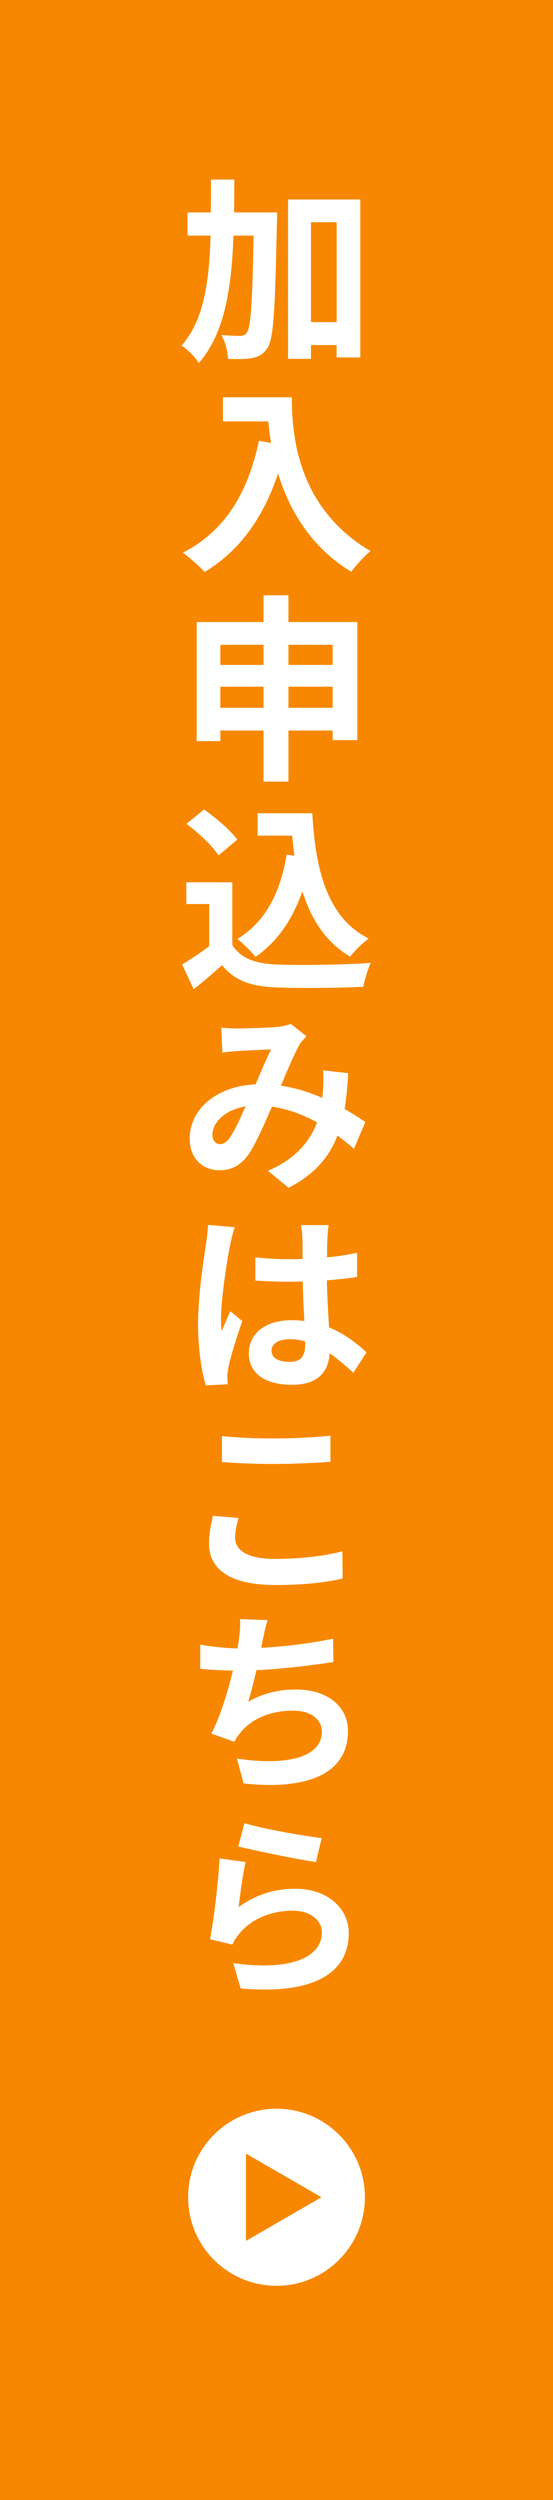 <?xml version="1.0" encoding="utf-8"?>
<!-- Generator: Adobe Illustrator 12.0.0, SVG Export Plug-In . SVG Version: 6.00 Build 51448)  -->
<!DOCTYPE svg PUBLIC "-//W3C//DTD SVG 1.1//EN" "http://www.w3.org/Graphics/SVG/1.1/DTD/svg11.dtd">
<svg  version="1.1" id="レイヤー_1" xmlns="http://www.w3.org/2000/svg" xmlns:xlink="http://www.w3.org/1999/xlink" width="50" height="225.667"
	 viewBox="0 0 50 225.667" overflow="visible" enable-background="new 0 0 50 225.667" xml:space="preserve">
<rect fill="#F78701" width="50" height="225.667"/>
<g>
	<path fill="#FFFFFF" d="M25.054,19.177c0,0,0,0.702-0.018,0.972c-0.162,7.668-0.288,10.422-0.846,11.25
		c-0.414,0.612-0.792,0.792-1.386,0.918c-0.522,0.108-1.332,0.108-2.178,0.072c-0.036-0.594-0.234-1.53-0.612-2.142
		c0.72,0.054,1.368,0.072,1.71,0.072c0.27,0,0.432-0.072,0.612-0.324c0.342-0.486,0.486-2.718,0.594-8.73h-1.818
		c-0.18,4.806-0.81,8.838-3.132,11.502c-0.324-0.522-1.026-1.242-1.566-1.566c2.016-2.286,2.502-5.724,2.628-9.936h-2.088v-2.088
		h2.106c0.018-0.954,0.018-1.944,0.018-2.97h2.106c0,1.008,0,1.998-0.018,2.97H25.054z M32.578,18.007v14.256h-2.143v-1.116h-2.321
		v1.242h-2.07V18.007H32.578z M30.436,29.077v-9.018h-2.321v9.018H30.436z"/>
	<path fill="#FFFFFF" d="M26.387,35.862c0,3.402,0.485,9.972,7.109,13.878c-0.468,0.378-1.35,1.314-1.729,1.872
		c-3.726-2.25-5.633-5.652-6.624-8.875c-1.35,4.032-3.51,7.021-6.642,8.892c-0.396-0.45-1.404-1.332-1.962-1.746
		c3.744-1.89,5.886-5.364,6.876-10.098l1.098,0.198c-0.126-0.684-0.198-1.332-0.252-1.944h-4.104v-2.178H26.387z"/>
	<path fill="#FFFFFF" d="M32.309,56.149v10.656h-2.232v-0.864H26.08v4.608h-2.25v-4.608h-3.906v0.954h-2.142V56.149h6.048v-2.412
		h2.25v2.412H32.309z M19.924,58.201v1.818h3.906v-1.818H19.924z M23.83,63.889v-1.908h-3.906v1.908H23.83z M26.08,58.201v1.818
		h3.996v-1.818H26.08z M30.076,63.889v-1.908H26.08v1.908H30.076z"/>
	<path fill="#FFFFFF" d="M21.004,85.291c0.738,1.206,2.088,1.692,3.96,1.765c2.106,0.09,6.156,0.036,8.55-0.145
		c-0.233,0.504-0.558,1.548-0.666,2.16c-2.16,0.108-5.777,0.145-7.919,0.054c-2.214-0.09-3.69-0.594-4.86-1.998
		c-0.792,0.702-1.584,1.404-2.556,2.16l-1.044-2.231c0.756-0.45,1.656-1.044,2.448-1.656v-3.798h-2.07V79.64h4.158V85.291z
		 M19.762,77.209c-0.558-0.863-1.836-2.052-2.898-2.844l1.584-1.296c1.08,0.756,2.394,1.872,3.006,2.718L19.762,77.209z
		 M26.62,77.245c-0.072-0.594-0.144-1.206-0.198-1.817H23.29v-2.017h4.95c0.27,5.094,1.35,9.433,5.094,11.304
		c-0.504,0.36-1.277,1.116-1.674,1.639c-2.214-1.314-3.528-3.384-4.32-5.904c-0.9,2.574-2.268,4.554-4.23,5.922
		c-0.324-0.414-1.152-1.242-1.656-1.62c2.52-1.493,3.906-4.176,4.464-7.613L26.62,77.245z"/>
	<path fill="#FFFFFF" d="M32.002,103.705c-0.449-0.414-0.954-0.81-1.494-1.206c-0.756,1.98-2.088,3.511-4.41,4.717l-1.872-1.53
		c2.627-1.134,3.852-2.79,4.446-4.374c-1.242-0.685-2.609-1.206-4.086-1.422c-0.648,1.494-1.404,3.222-2.034,4.193
		c-0.702,1.044-1.53,1.549-2.718,1.549c-1.512,0-2.682-1.063-2.682-2.845c0-2.682,2.448-4.752,5.958-4.914
		c0.486-1.134,0.99-2.321,1.404-3.149c-0.684,0.036-2.196,0.09-2.988,0.144c-0.378,0.019-0.972,0.072-1.422,0.145l-0.09-2.25
		c0.468,0.054,1.062,0.071,1.44,0.071c0.99,0,2.862-0.071,3.672-0.144c0.414-0.036,0.882-0.145,1.17-0.271l1.404,1.116
		c-0.233,0.252-0.45,0.486-0.595,0.72c-0.449,0.757-1.08,2.269-1.709,3.744c1.35,0.198,2.627,0.612,3.745,1.099
		c0.035-0.198,0.035-0.396,0.054-0.576c0.054-0.666,0.054-1.332,0.018-1.908l2.269,0.252c-0.055,1.17-0.162,2.25-0.324,3.24
		c0.738,0.414,1.367,0.828,1.872,1.17L32.002,103.705z M22.21,99.871c-1.926,0.307-3.006,1.494-3.006,2.574
		c0,0.504,0.306,0.828,0.684,0.828c0.342,0,0.594-0.162,0.9-0.594C21.238,102.031,21.724,100.951,22.21,99.871z"/>
	<path fill="#FFFFFF" d="M21.22,110.779c-0.126,0.343-0.342,1.225-0.396,1.549c-0.27,1.169-0.846,4.968-0.846,6.695
		c0,0.344,0.018,0.775,0.072,1.135c0.234-0.611,0.522-1.205,0.774-1.801l1.08,0.883c-0.486,1.439-1.062,3.203-1.242,4.158
		c-0.054,0.234-0.108,0.629-0.108,0.811c0,0.18,0.018,0.484,0.036,0.738l-1.98,0.107c-0.36-1.188-0.702-3.186-0.702-5.545
		c0-2.646,0.522-5.904,0.72-7.236c0.072-0.485,0.162-1.17,0.18-1.71L21.22,110.779z M31.948,123.919
		c-0.738-0.684-1.44-1.277-2.142-1.764c-0.108,1.656-1.045,2.844-3.402,2.844c-2.394,0-3.906-1.008-3.906-2.844
		c0-1.781,1.494-2.988,3.87-2.988c0.396,0,0.774,0.018,1.151,0.072c-0.053-1.063-0.125-2.34-0.144-3.564
		c-0.414,0-0.828,0.018-1.224,0.018c-1.026,0-2.016-0.035-3.061-0.107v-2.088c1.008,0.107,2.016,0.162,3.061,0.162
		c0.396,0,0.81,0,1.205-0.018c0-0.846,0-1.531-0.018-1.909c0-0.288-0.054-0.81-0.126-1.151h2.503
		c-0.055,0.342-0.091,0.737-0.109,1.115c-0.018,0.396-0.035,1.045-0.035,1.8c0.953-0.09,1.872-0.234,2.718-0.414v2.177
		c-0.846,0.127-1.765,0.234-2.735,0.307c0.035,1.674,0.125,3.061,0.197,4.248c1.458,0.594,2.557,1.494,3.385,2.25L31.948,123.919z
		 M27.592,121.076c-0.449-0.125-0.918-0.197-1.386-0.197c-0.99,0-1.656,0.395-1.656,1.025c0,0.721,0.702,1.025,1.62,1.025
		c1.08,0,1.422-0.557,1.422-1.584V121.076z"/>
	<path fill="#FFFFFF" d="M21.562,137.023c-0.162,0.631-0.306,1.17-0.306,1.783c0,1.098,1.062,1.908,3.564,1.908
		c2.376,0,4.59-0.271,6.138-0.686l0.019,2.449c-1.53,0.377-3.619,0.594-6.066,0.594c-3.996,0-6.012-1.35-6.012-3.727
		c0-1.025,0.216-1.871,0.36-2.52L21.562,137.023z M20.068,129.626c1.296,0.143,2.916,0.215,4.752,0.215
		c1.71,0,3.726-0.107,5.058-0.252v2.357c-1.206,0.092-3.384,0.199-5.04,0.199c-1.836,0-3.348-0.072-4.77-0.18V129.626z"/>
	<path fill="#FFFFFF" d="M30.148,150.019c-1.818,0.289-4.627,0.631-6.966,0.738c-0.234,1.008-0.486,2.035-0.738,2.844
		c1.404-0.773,2.718-1.098,4.32-1.098c2.826,0,4.698,1.512,4.698,3.744c0,3.924-3.78,5.346-9.432,4.734l-0.612-2.25
		c3.834,0.611,7.686,0.162,7.686-2.43c0-1.027-0.899-1.891-2.609-1.891c-1.998,0-3.798,0.721-4.806,2.053
		c-0.198,0.215-0.342,0.449-0.504,0.756l-2.07-0.738c0.81-1.566,1.494-3.799,1.944-5.688c-1.08-0.02-2.106-0.072-2.952-0.162v-2.18
		c1.044,0.182,2.304,0.324,3.366,0.344c0.072-0.344,0.108-0.648,0.144-0.9c0.09-0.738,0.108-1.17,0.09-1.746l2.484,0.09
		c-0.198,0.629-0.306,1.225-0.432,1.781l-0.144,0.721c1.998-0.107,4.374-0.379,6.498-0.828L30.148,150.019z"/>
	<path fill="#FFFFFF" d="M21.58,172.142c1.566-1.152,3.294-1.656,5.111-1.656c3.061,0,4.843,1.891,4.843,3.996
		c0,3.203-2.521,5.635-9.774,5.004l-0.666-2.285c5.238,0.736,8.009-0.541,8.009-2.773c0-1.133-1.08-1.961-2.627-1.961
		c-1.962,0-3.727,0.738-4.825,2.051c-0.306,0.396-0.486,0.666-0.648,1.008l-2.016-0.484c0.342-1.711,0.756-5.131,0.864-7.291
		l2.358,0.324C21.976,169.046,21.688,171.134,21.58,172.142z M22.102,164.564c1.656,0.521,5.455,1.17,6.984,1.35l-0.521,2.16
		c-1.764-0.252-5.67-1.063-7.021-1.404L22.102,164.564z"/>
</g>
<path fill="#FFFFFF" d="M25,190.342c-4.413,0-7.991,3.577-7.991,7.991s3.578,7.991,7.991,7.991c4.415,0,7.992-3.577,7.992-7.991
	S29.414,190.342,25,190.342z M22.239,202.275v-7.884l6.827,3.942L22.239,202.275z"/>
</svg>
